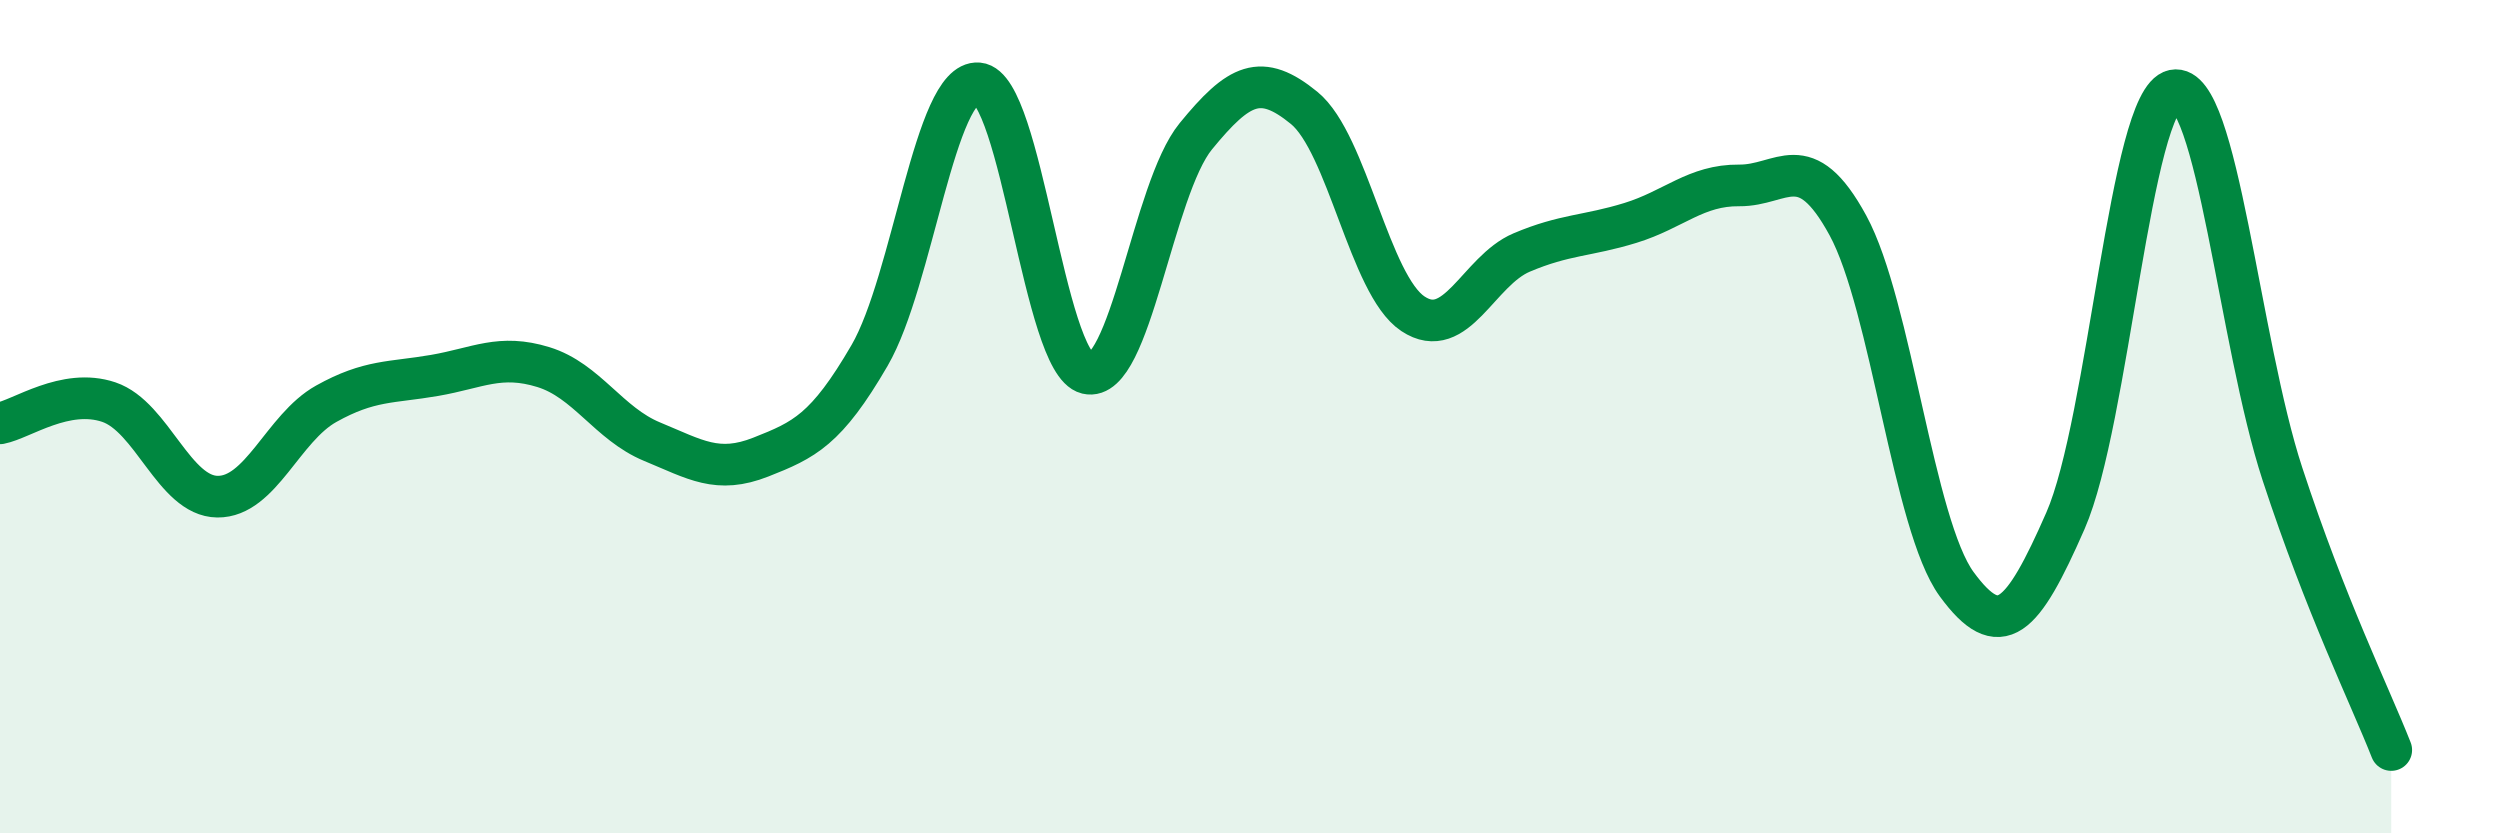 
    <svg width="60" height="20" viewBox="0 0 60 20" xmlns="http://www.w3.org/2000/svg">
      <path
        d="M 0,10.16 C 0.52,10.06 1.57,9.3 2.61,9.65 C 3.65,10 4.18,11.91 5.22,11.92 C 6.26,11.93 6.79,10.27 7.83,9.69 C 8.87,9.11 9.39,9.19 10.43,9.01 C 11.47,8.83 12,8.49 13.04,8.81 C 14.08,9.13 14.61,10.17 15.65,10.6 C 16.69,11.03 17.22,11.38 18.26,10.97 C 19.3,10.56 19.83,10.32 20.87,8.53 C 21.91,6.74 22.44,1.91 23.48,2 C 24.52,2.09 25.05,8.71 26.09,8.96 C 27.13,9.21 27.66,4.54 28.7,3.27 C 29.74,2 30.26,1.74 31.3,2.59 C 32.34,3.44 32.87,6.84 33.91,7.53 C 34.95,8.22 35.48,6.5 36.52,6.06 C 37.56,5.62 38.09,5.67 39.13,5.35 C 40.17,5.03 40.7,4.44 41.74,4.45 C 42.78,4.46 43.31,3.5 44.35,5.41 C 45.39,7.32 45.92,12.6 46.96,14.02 C 48,15.44 48.53,14.87 49.57,12.5 C 50.61,10.13 51.13,2.39 52.17,2.17 C 53.21,1.95 53.74,8.21 54.78,11.38 C 55.82,14.55 56.87,16.68 57.39,18L57.39 20L0 20Z"
        fill="#008740"
        opacity="0.1"
        stroke-linecap="round"
        stroke-linejoin="round"
      />
      <path
        d="M 0,10.16 C 0.52,10.06 1.57,9.3 2.61,9.65 C 3.65,10 4.18,11.91 5.22,11.92 C 6.26,11.93 6.79,10.27 7.83,9.69 C 8.87,9.11 9.39,9.19 10.43,9.01 C 11.47,8.83 12,8.49 13.04,8.81 C 14.08,9.13 14.61,10.17 15.65,10.6 C 16.69,11.03 17.22,11.38 18.26,10.97 C 19.3,10.56 19.83,10.32 20.87,8.53 C 21.91,6.74 22.44,1.91 23.48,2 C 24.52,2.09 25.05,8.71 26.09,8.96 C 27.13,9.21 27.66,4.54 28.7,3.27 C 29.74,2 30.26,1.74 31.3,2.59 C 32.34,3.44 32.87,6.84 33.91,7.53 C 34.95,8.22 35.48,6.5 36.52,6.06 C 37.56,5.62 38.09,5.67 39.13,5.35 C 40.17,5.03 40.7,4.44 41.74,4.45 C 42.78,4.46 43.31,3.5 44.35,5.41 C 45.39,7.32 45.92,12.6 46.96,14.02 C 48,15.44 48.53,14.87 49.57,12.5 C 50.61,10.13 51.13,2.39 52.17,2.17 C 53.21,1.95 53.74,8.21 54.78,11.38 C 55.82,14.55 56.87,16.68 57.39,18"
        stroke="#008740"
        stroke-width="1"
        fill="none"
        stroke-linecap="round"
        stroke-linejoin="round"
      />
    </svg>
  